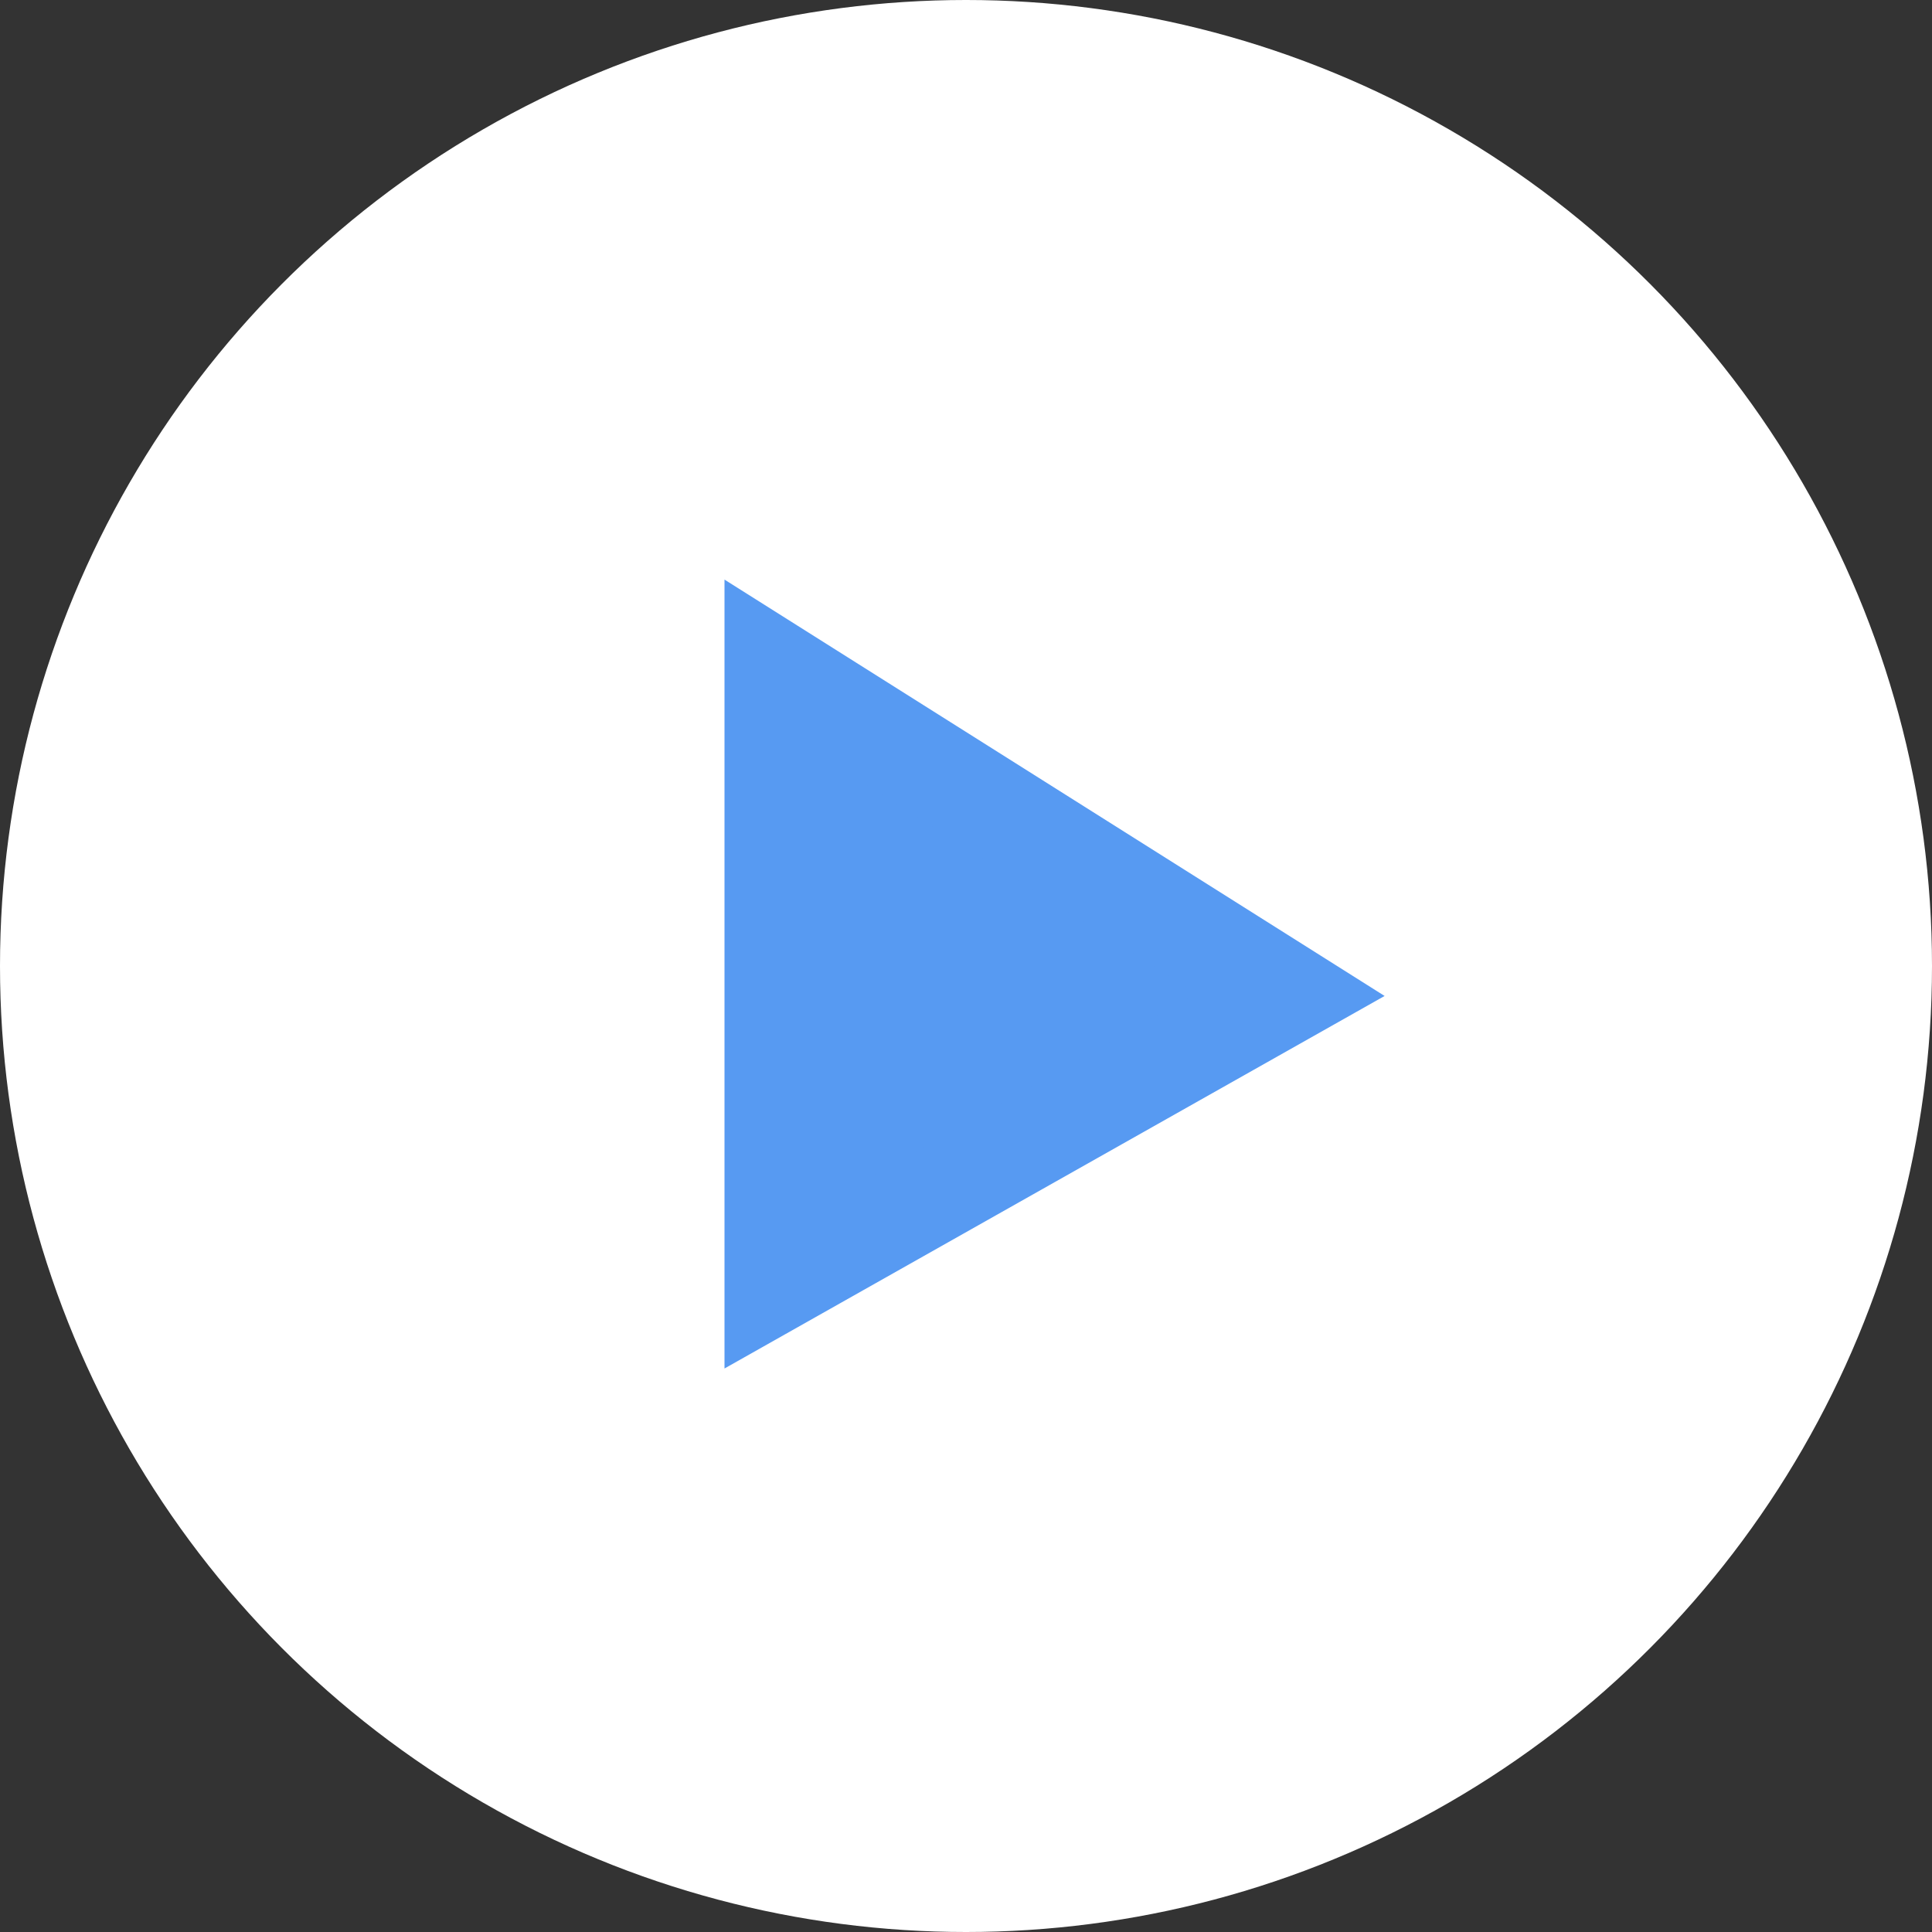 <svg width="120" height="120" viewBox="0 0 120 120" fill="none" xmlns="http://www.w3.org/2000/svg">
<rect x="0" y="0" width="120" height="120" fill="#333333" stroke="none"/>
<g id="Group 17">
<circle id="Ellipse 1" cx="60" cy="60" r="60" fill="white"/>
<g id="Vector">
<path d="M49.243 79.218L80.161 61.77L49.243 42.268V79.218Z" fill="#579AF2"/>
<path fill-rule="evenodd" clip-rule="evenodd" d="M45 36L86 61.861L45 85V36ZM53.487 48.537V73.436L74.322 61.678L53.487 48.537Z" fill="#579AF2"/>
</g>
</g>
</svg>
